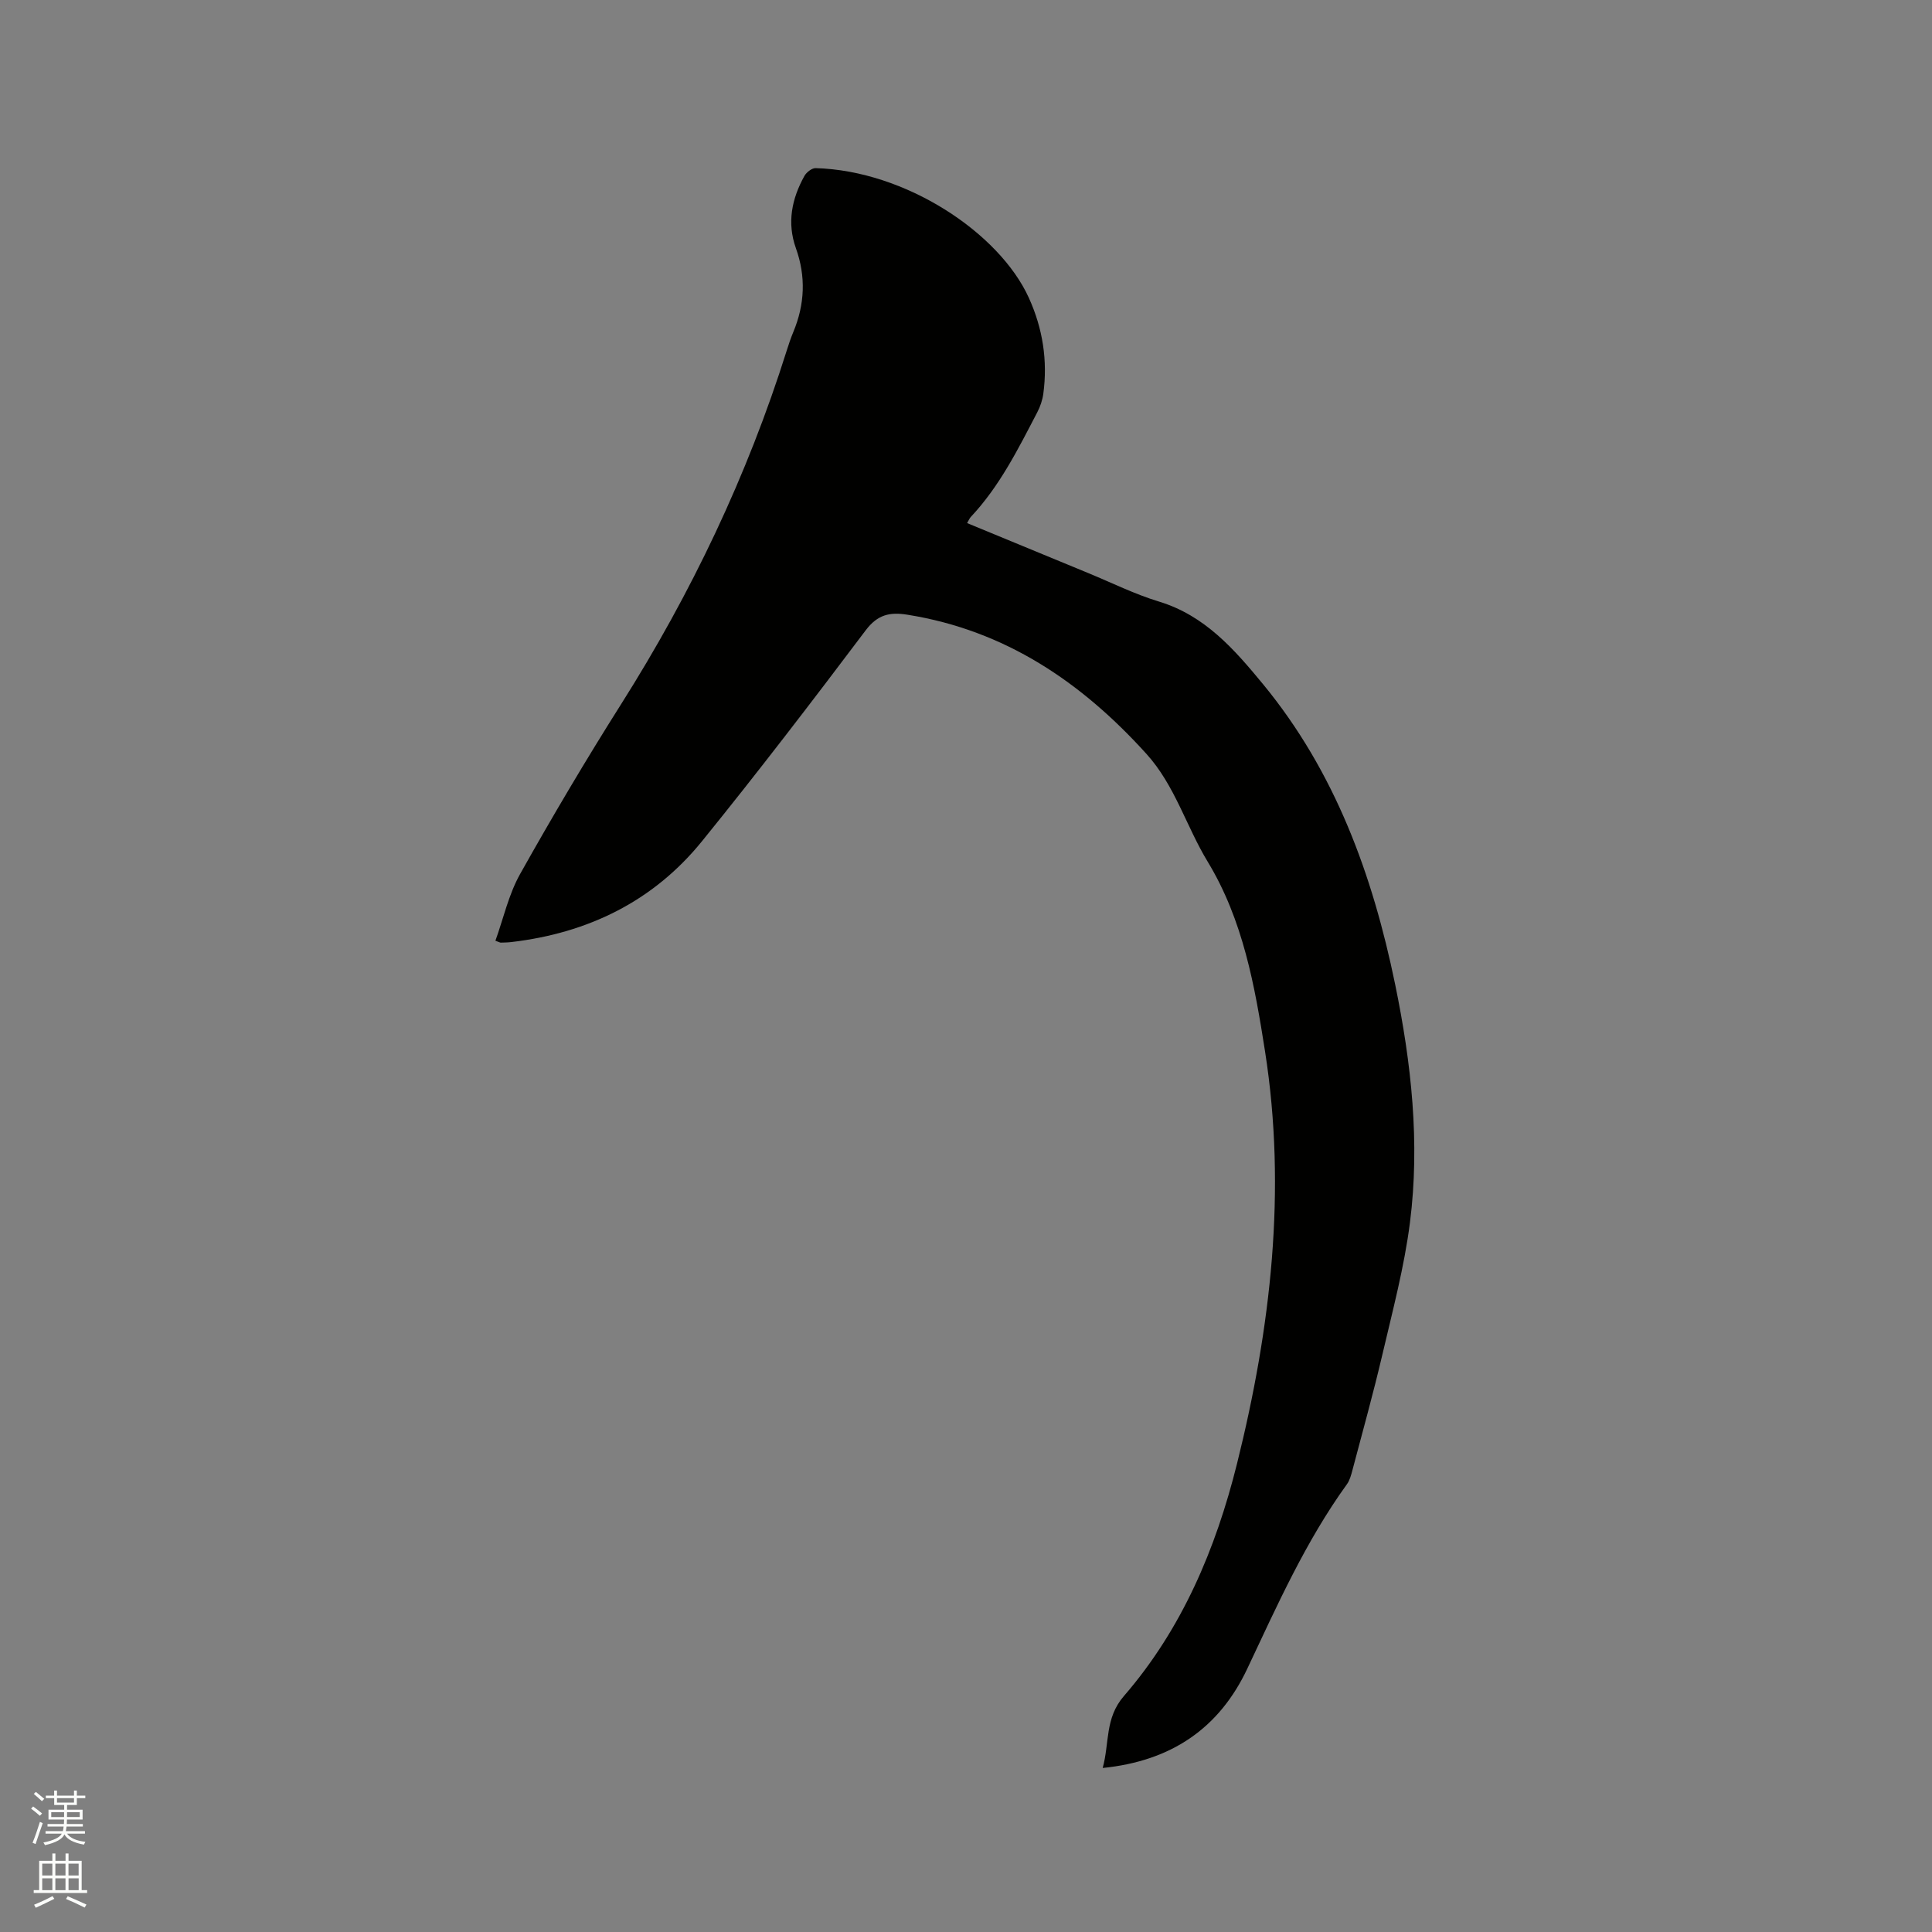 <svg enable-background="new 0 0 400 400" viewBox="0 0 400 400" xmlns="http://www.w3.org/2000/svg"><rect x="0" y="0" width="400" height="400" fill="#808080" stroke="none"/><path d="m6.44 374.46.42-.45c.65.47 1.27.95 1.85 1.44l-.45.49c-.65-.56-1.25-1.06-1.82-1.48m.93 7.33-.63-.26c.55-1.36 1.05-2.8 1.52-4.33.19.1.38.19.59.27-.46 1.29-.95 2.73-1.48 4.32m-.38-10.38.44-.42c.43.34 1.01.82 1.74 1.44l-.49.49c-.53-.51-1.09-1.01-1.69-1.51m2.5.35h1.72v-1.04h.59v1.04h3.52v-1.04h.59v1.04h1.75v.53h-1.75v1.42h-2.03v.97h3.22v2.03h-3.24c0 .35-.01.66-.03.93h3.32v.53h-3.37c-.03.27-.08.58-.15.94h3.96v.53h-3.71c.67.92 1.93 1.48 3.79 1.68-.13.24-.23.44-.29.59-2.13-.38-3.48-1.08-4.04-2.12-.43.97-1.77 1.72-4.03 2.23-.09-.19-.2-.37-.33-.55 2.1-.42 3.37-1.03 3.81-1.83h-3.36v-.53h3.58c.08-.29.13-.61.16-.94h-3.33v-.53h3.39c.02-.27.04-.58.04-.93h-3.23v-2.03h3.25v-.97h-2.07v-1.42h-1.73zm1.12 3.44v1h2.65c.01-.3.02-.44.01-.4v-.25-.35zm1.19-2h3.52v-.91h-3.52zm4.71 2h-2.63v.59c0 .15-.01.28-.01.4h2.64z" fill="#fbfcfa"/><path d="m13.56 383.74h.63v1.52h2.72v6.07h1.13v.6h-11.06v-.6h1.13v-6.07h2.73v-1.52h.63v1.52h2.1v-1.52zm-2.69 8.83.38.56c-1.24.63-2.53 1.25-3.85 1.85-.1-.21-.21-.42-.34-.63 1.36-.55 2.63-1.15 3.81-1.78m-2.13-4.27h2.1v-2.45h-2.1zm0 3.04h2.1v-2.46h-2.1zm2.72-3.04h2.1v-2.45h-2.1zm0 3.04h2.1v-2.46h-2.1zm6.07 3.6c-1.41-.71-2.7-1.3-3.86-1.78l.35-.56c1.45.62 2.75 1.19 3.88 1.72zm-1.25-9.09h-2.1v2.45h2.1zm-2.09 5.49h2.1v-2.46h-2.1z" fill="#fbfcfa"/><path d="m102.57 194.77c1.66-4.62 2.74-9.58 5.11-13.81 6.68-11.91 13.64-23.67 20.94-35.21 14.51-22.95 26.09-47.23 34.25-73.13.41-1.31.85-2.62 1.38-3.89 2.38-5.72 2.63-11.49.53-17.35-1.88-5.27-.85-10.25 1.77-14.96.42-.75 1.54-1.63 2.31-1.61 18.61.51 38.03 13.36 44.16 26.87 2.87 6.33 3.91 12.95 2.99 19.83-.18 1.32-.64 2.68-1.26 3.86-3.96 7.6-7.79 15.31-13.75 21.65-.27.29-.43.69-.77 1.28 8.44 3.48 16.72 6.91 25.01 10.32 4.89 2.01 9.68 4.4 14.72 5.93 9.51 2.89 15.6 9.9 21.53 17.09 14.93 18.14 22.69 39.48 27.36 62.16 3.35 16.28 5.17 32.74 3.07 49.28-1.17 9.2-3.58 18.25-5.7 27.31-1.88 8.04-4.1 15.99-6.21 23.98-.27 1.01-.55 2.1-1.14 2.92-8.56 11.84-14.45 25.1-20.65 38.23-5.8 12.28-15.68 19.09-29.92 20.52 1.43-5.16.41-10.29 4.39-14.89 12.03-13.89 19.02-30.46 23.42-48.11 7-28.1 10.31-56.6 5.8-85.38-2.11-13.5-4.54-27.18-11.88-39.27-4.43-7.3-6.78-15.79-12.66-22.29-13.44-14.87-29.26-25.6-49.5-28.83-3.63-.58-6.16-.05-8.63 3.22-11.1 14.73-22.31 29.38-33.92 43.7-10.08 12.43-23.59 18.99-39.42 20.85-.74.09-1.48.1-2.22.12-.18 0-.37-.13-1.11-.39z" fill="#010100"/></svg>